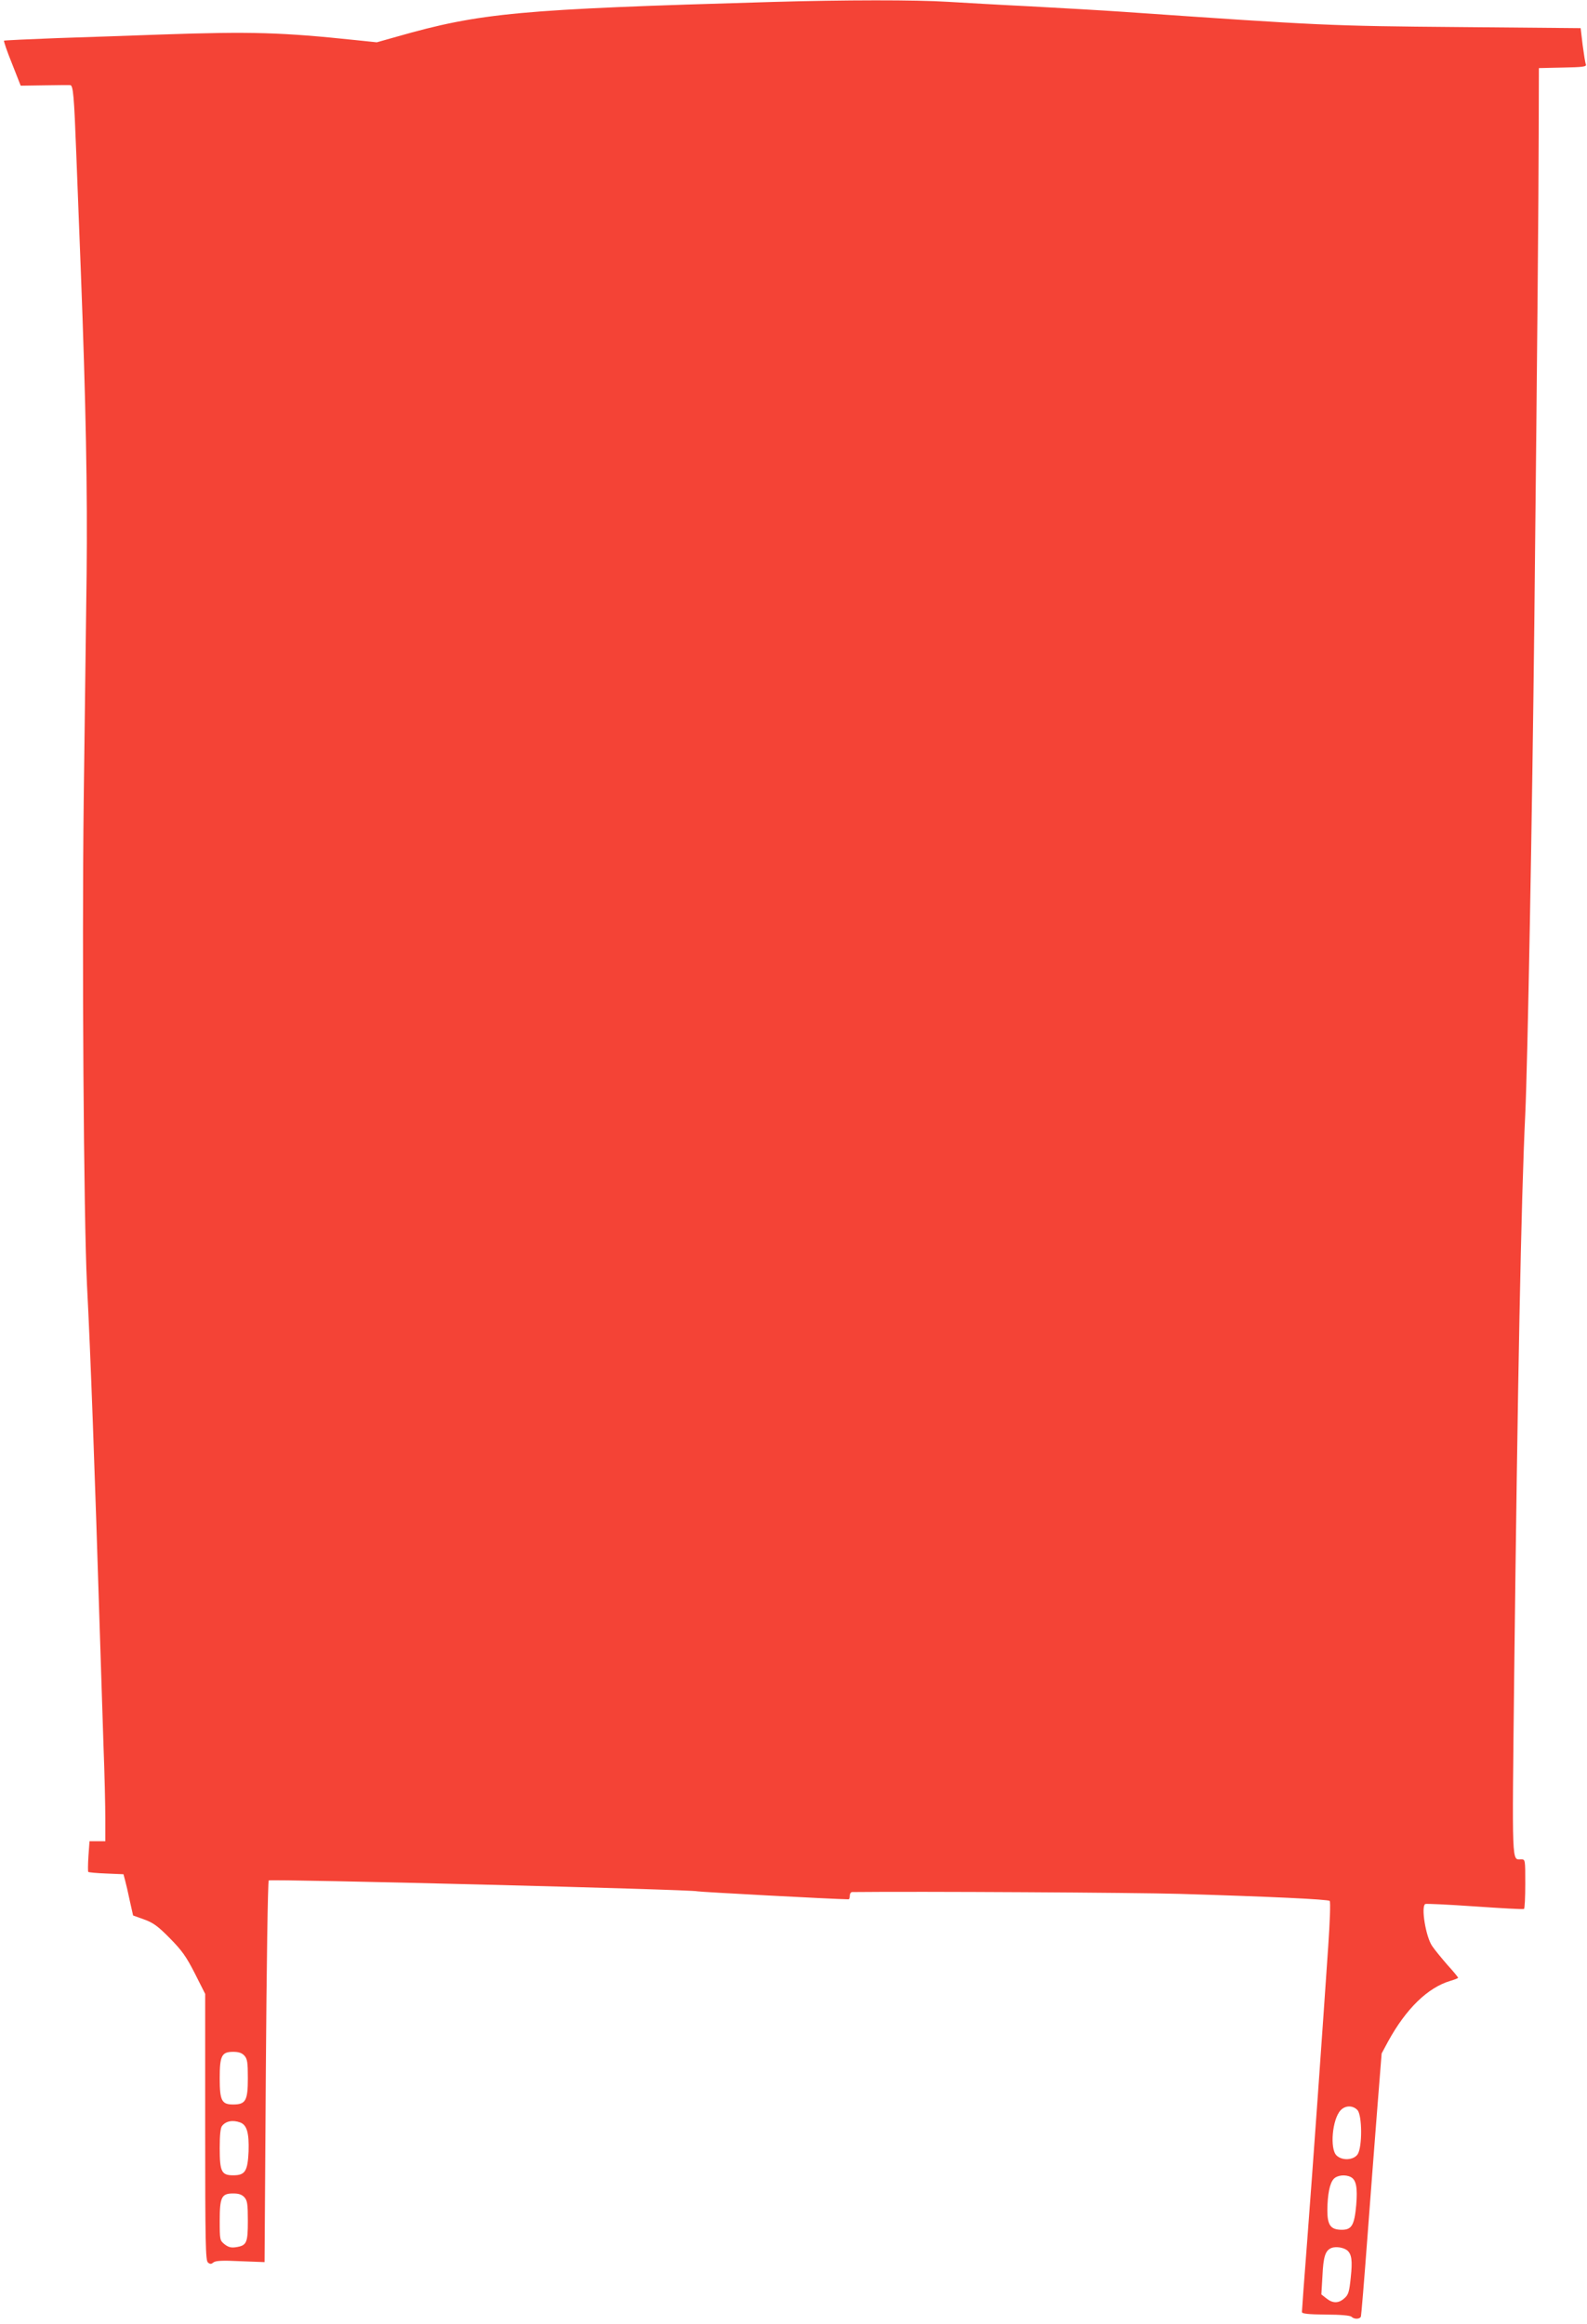 <?xml version="1.0" standalone="no"?>
<!DOCTYPE svg PUBLIC "-//W3C//DTD SVG 20010904//EN"
 "http://www.w3.org/TR/2001/REC-SVG-20010904/DTD/svg10.dtd">
<svg version="1.0" xmlns="http://www.w3.org/2000/svg"
 width="874pt" height="1280pt" viewBox="0 0 874 1280"
 preserveAspectRatio="xMidYMid meet">
<g transform="translate(0,1280) scale(0.1,-0.1)"
fill="#f44336" stroke="none">
<path d="M4245 12789 c-1385 -40 -1598 -59 -2060 -191 l-110 -31 -115 12
c-410 43 -573 48 -1069 31 -163 -6 -424 -15 -580 -20 -156 -6 -286 -12 -289
-14 -2 -3 17 -60 44 -126 l48 -122 131 2 c71 1 135 2 142 1 16 -1 21 -60 33
-376 6 -148 17 -439 25 -645 28 -726 37 -1228 32 -1670 -3 -245 -10 -807 -16
-1250 -10 -835 0 -2295 18 -2665 20 -383 43 -1020 71 -1920 6 -187 15 -466 20
-620 6 -153 10 -334 10 -402 l0 -123 -44 0 -43 0 -6 -82 c-3 -46 -3 -85 -1
-87 3 -3 47 -7 99 -9 l95 -4 9 -34 c5 -18 17 -69 26 -113 l18 -80 61 -22 c50
-18 76 -37 141 -103 67 -68 90 -100 138 -194 l57 -113 0 -733 c0 -640 2 -735
15 -746 12 -10 18 -10 30 0 12 10 49 12 149 7 l133 -5 7 1046 c4 580 11 1051
16 1056 9 9 2345 -50 2361 -60 6 -3 746 -43 832 -44 4 0 7 9 7 20 0 11 6 20
13 20 372 4 1562 -3 1802 -10 500 -15 819 -30 828 -39 5 -5 1 -116 -8 -247
-31 -457 -85 -1221 -115 -1612 -17 -216 -30 -398 -30 -405 0 -9 33 -13 131
-14 81 0 135 -5 142 -12 15 -15 47 -14 52 2 2 6 18 199 35 427 17 228 42 551
55 718 l24 303 36 67 c99 180 218 296 343 333 23 7 42 14 42 17 0 3 -26 35
-59 71 -32 37 -70 83 -84 104 -35 51 -62 217 -38 231 5 3 127 -3 272 -13 145
-10 267 -17 272 -14 4 2 7 65 7 139 0 132 0 134 -22 134 -53 1 -51 -59 -39
1016 19 1608 38 2615 61 3089 13 278 38 1622 50 2720 17 1595 23 2299 24 2675
l1 365 132 3 c111 2 131 5 127 17 -4 8 -11 56 -18 107 l-11 93 -675 6 c-703 6
-751 8 -1845 84 -115 8 -345 21 -510 30 -165 8 -370 20 -455 25 -173 11 -568
11 -975 -1z m-2899 -11310 c16 -18 19 -37 19 -124 0 -124 -12 -145 -81 -145
-63 0 -74 21 -74 145 0 124 11 145 74 145 31 0 48 -6 62 -21z m6130 -300 c26
-29 27 -203 1 -243 -22 -33 -86 -37 -117 -6 -37 37 -23 199 23 248 26 28 68
28 93 1z m-6153 -68 c37 -14 49 -58 46 -159 -5 -110 -19 -132 -85 -132 -64 0
-74 20 -74 150 0 70 4 112 13 122 21 27 59 34 100 19z m6117 -301 c29 -16 37
-58 29 -154 -10 -111 -25 -136 -79 -136 -62 0 -80 25 -80 108 1 88 13 148 35
172 19 21 65 26 95 10z m-6094 -111 c16 -18 19 -37 19 -130 0 -121 -6 -136
-66 -145 -26 -4 -41 0 -62 16 -26 21 -27 24 -27 129 0 131 10 151 74 151 31 0
48 -6 62 -21z m6073 -292 c25 -21 30 -56 20 -149 -8 -80 -13 -96 -35 -115 -32
-29 -64 -29 -99 -1 l-28 22 6 101 c5 109 16 141 50 155 24 9 65 3 86 -13z"/>
</g>
</svg>
